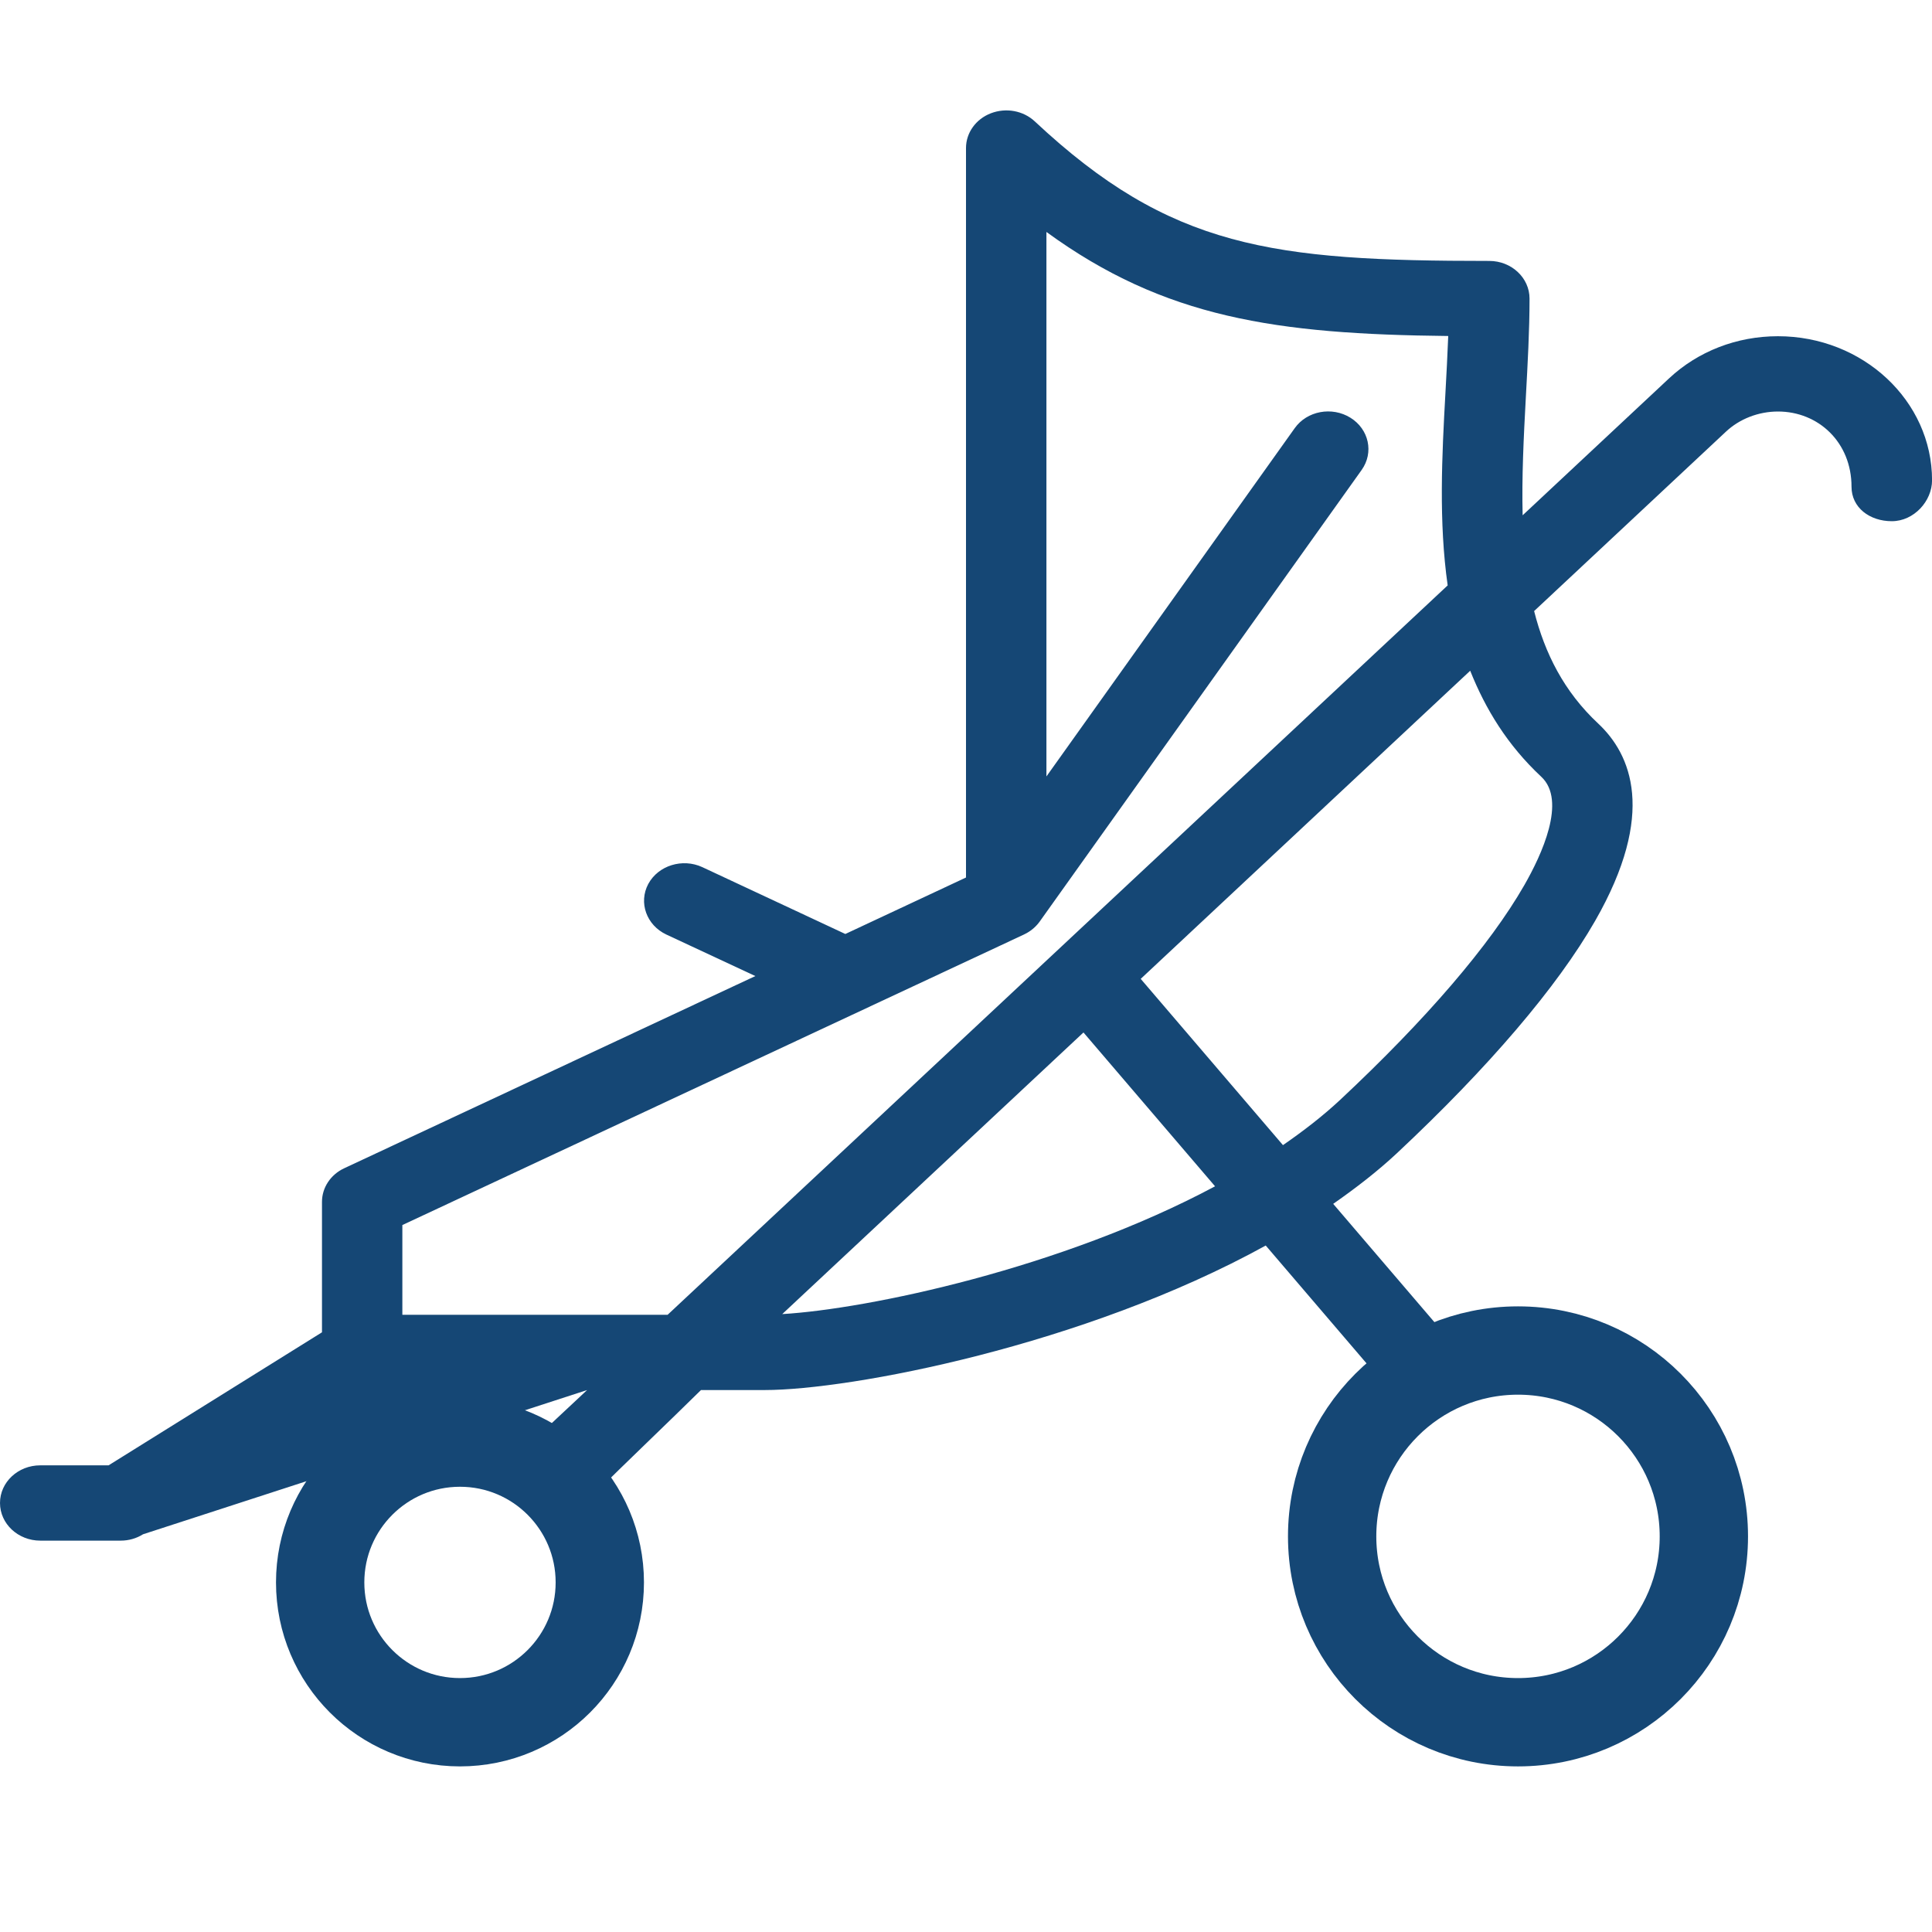 <?xml version="1.0" encoding="UTF-8"?>
<svg xmlns="http://www.w3.org/2000/svg" width="35" height="35" viewBox="0 0 35 35" fill="none">
  <path d="M32.209 6.091C31.463 6.091 30.761 6.364 30.235 6.856L27.584 9.335C27.567 8.647 27.602 7.931 27.642 7.197C27.675 6.589 27.709 5.989 27.709 5.409C27.709 5.033 27.382 4.727 26.98 4.727C23.049 4.727 21.204 4.5 18.746 2.199C18.537 2.004 18.225 1.947 17.951 2.052C17.678 2.157 17.5 2.406 17.5 2.682V15.897L15.314 16.92L12.723 15.709C12.364 15.543 11.925 15.678 11.744 16.014C11.565 16.351 11.711 16.76 12.071 16.93L13.684 17.682L6.236 21.164C5.989 21.279 5.833 21.515 5.833 21.773V24.136L1.967 26.546H0.729C0.327 26.546 0 26.851 0 27.228C0 27.604 0.327 27.91 0.729 27.91H2.188C2.332 27.91 2.472 27.87 2.591 27.795L10.636 25.182L9.583 26.167C9.472 26.707 9.591 27.773 10.833 27C11.25 26.583 12.12 25.753 12.699 25.182H13.854C15.397 25.182 19.63 24.382 22.93 22.564L24.865 24.826C24.865 24.826 26.119 24.123 26.11 24.11C26.102 24.098 26.1 24.085 26.09 24.074L24.152 21.809C24.565 21.521 24.957 21.218 25.307 20.891C26.968 19.336 28.21 17.881 28.897 16.683C30.016 14.731 29.545 13.662 28.953 13.108C28.333 12.529 27.986 11.836 27.792 11.07L31.267 7.82C31.514 7.588 31.858 7.455 32.209 7.455C32.944 7.455 33.542 8.014 33.542 8.818C33.542 9.195 33.869 9.442 34.272 9.442C34.674 9.442 35.001 9.077 35.001 8.701C35.001 7.261 33.749 6.091 32.209 6.091ZM12.094 23.819H7.289V22.193L18.549 16.93C18.568 16.921 18.585 16.912 18.603 16.902C18.702 16.846 18.782 16.771 18.842 16.685L24.668 8.513C24.891 8.199 24.801 7.777 24.465 7.568C24.129 7.359 23.677 7.444 23.455 7.757L18.957 14.066V4.202C21.097 5.762 23.122 6.054 26.236 6.087C26.223 6.429 26.204 6.777 26.185 7.126C26.122 8.254 26.062 9.453 26.226 10.605L12.094 23.819ZM14.171 23.806L19.628 18.704L22.012 21.491C19.229 22.979 15.726 23.714 14.171 23.806ZM27.922 14.072C28.386 14.505 27.928 15.489 27.613 16.038C26.991 17.122 25.838 18.466 24.276 19.927C23.964 20.218 23.614 20.488 23.242 20.745L20.665 17.733L26.634 12.151C26.91 12.843 27.306 13.497 27.922 14.072Z" fill="#154775"></path>
  <circle cx="8.333" cy="28.667" r="2.533" stroke="#154775" stroke-width="1.6"></circle>
  <circle cx="27.5" cy="27.833" r="3.367" stroke="#154775" stroke-width="1.6"></circle>
</svg>
